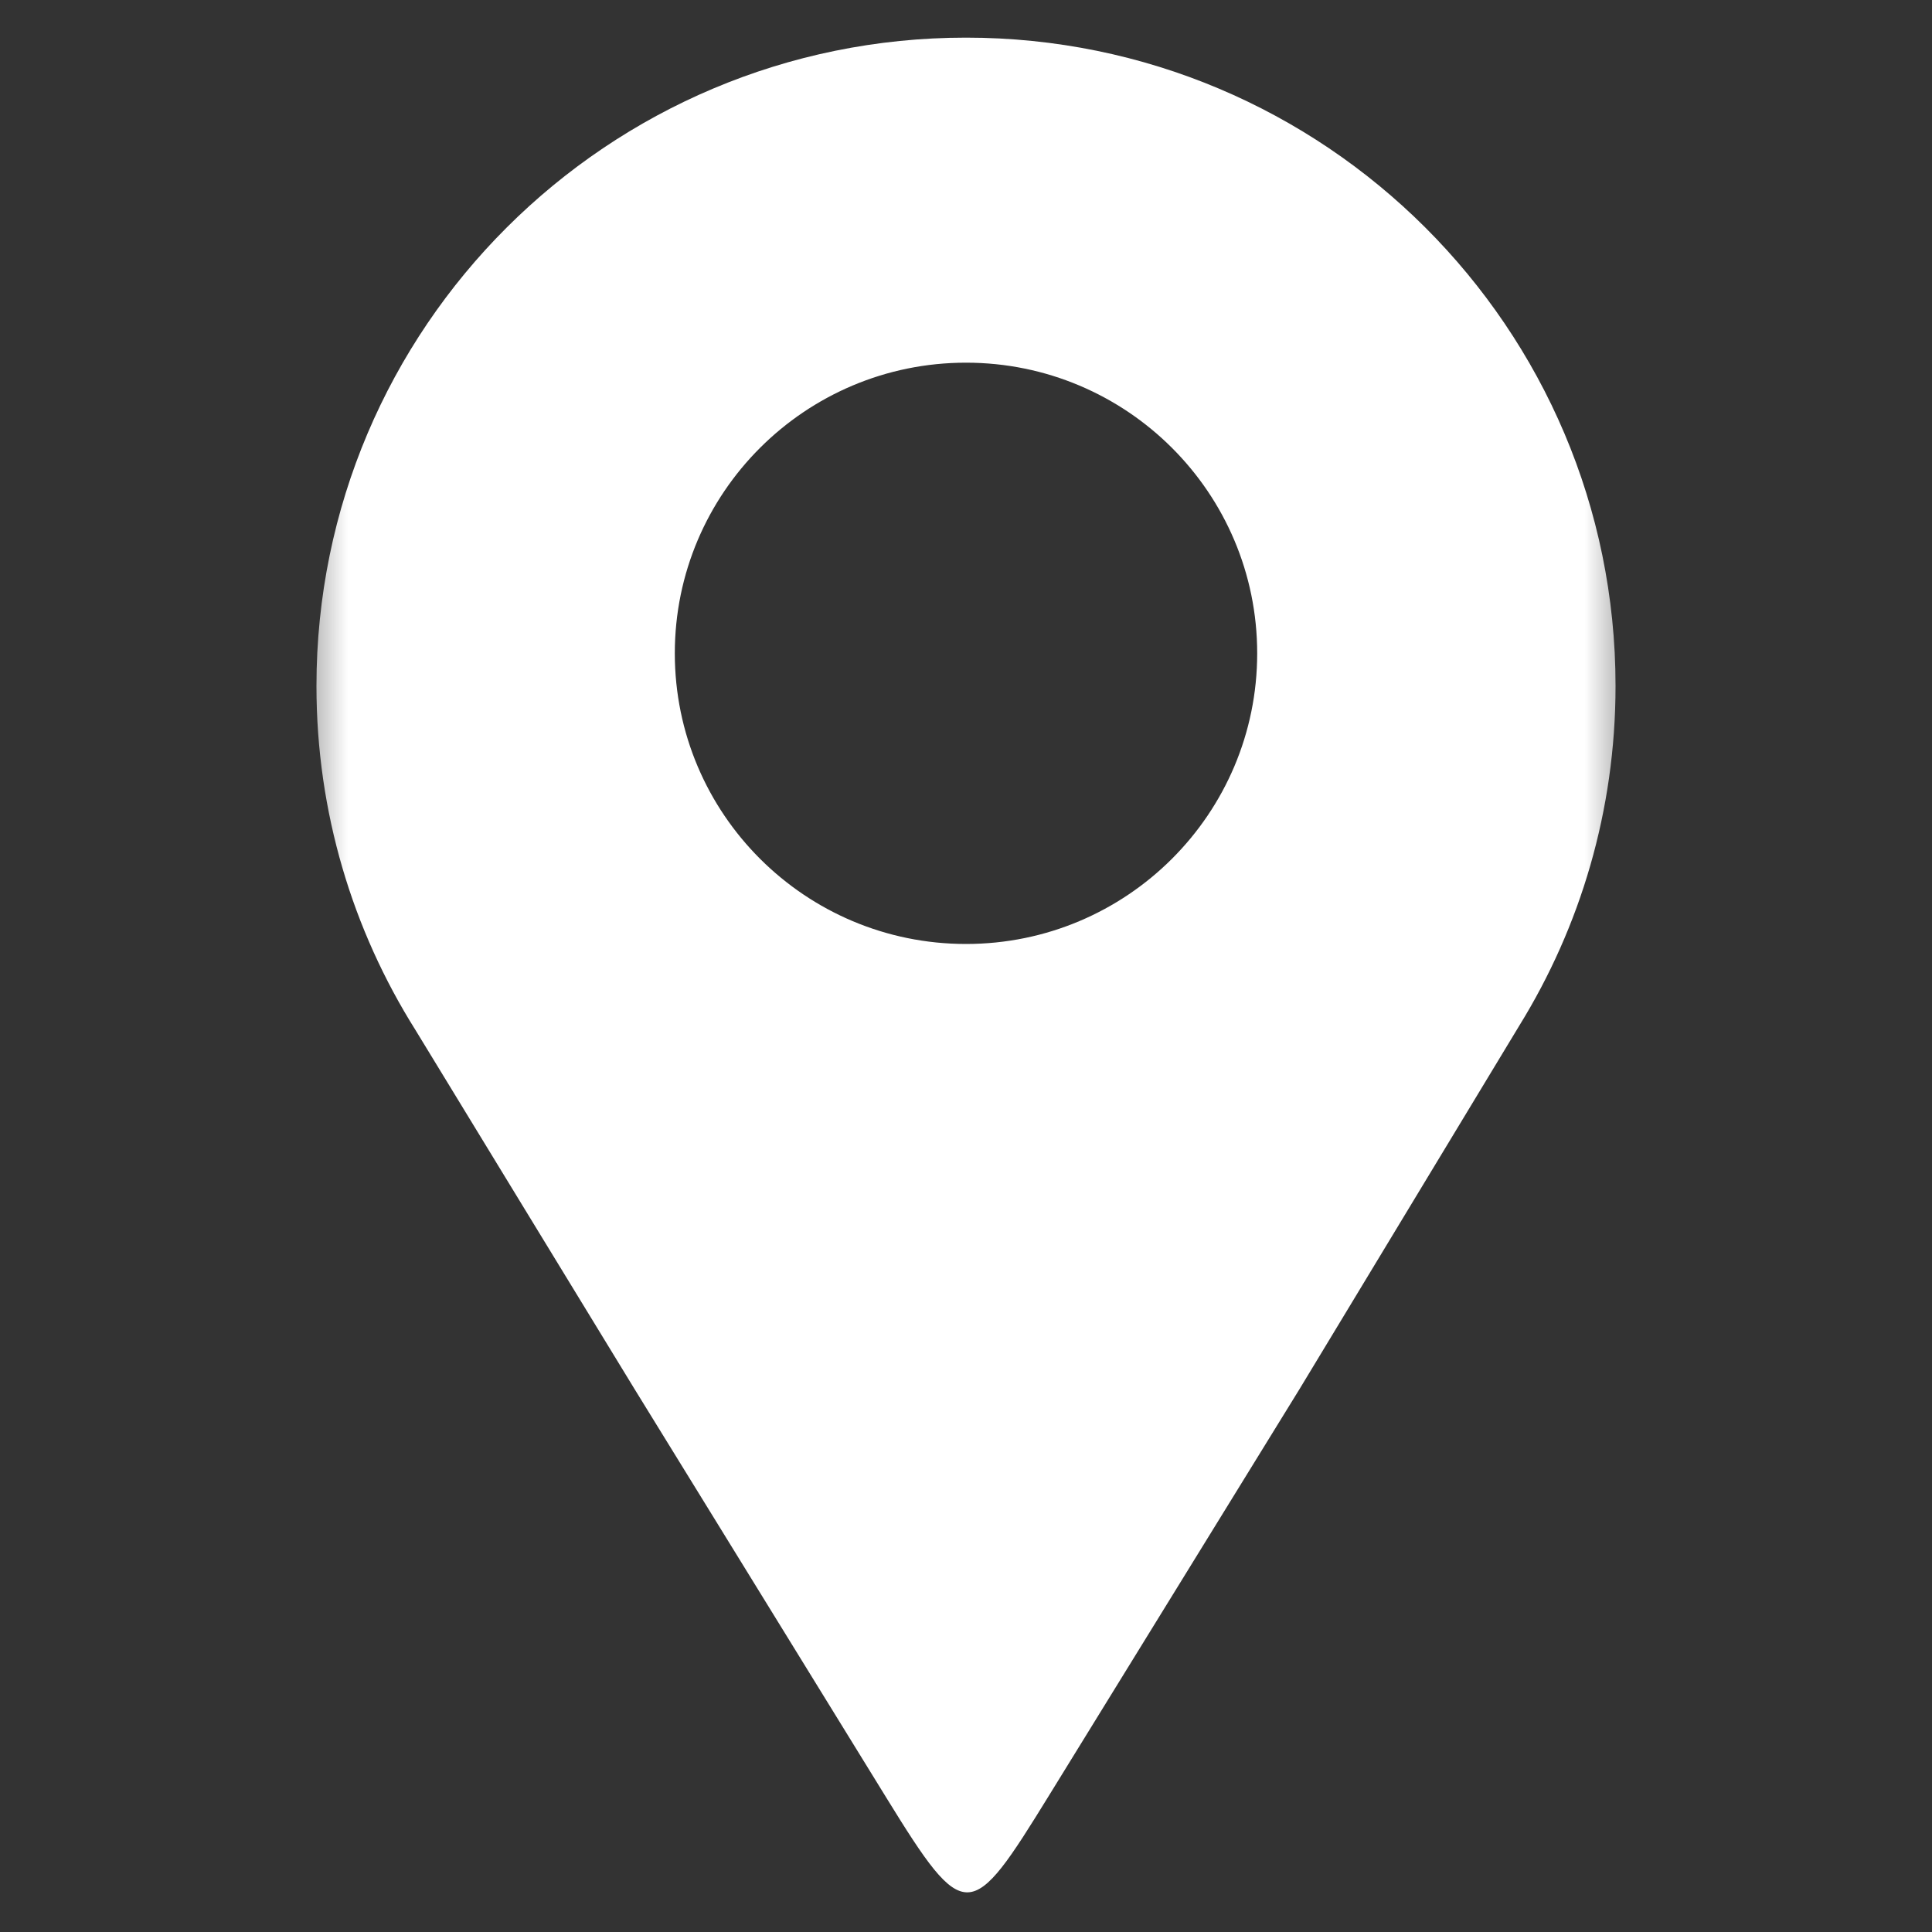<svg width="25" height="25" viewBox="0 0 25 25" fill="none" xmlns="http://www.w3.org/2000/svg">
<rect x="0" y="0" width="25" height="25" fill="#333333" stroke="none"/>
<mask id="mask0_1085_654" style="mask-type:luminance" maskUnits="userSpaceOnUse" x="3" y="0" width="19" height="25">
<path d="M3.76 0H21.239V25H3.76V0Z" fill="white"/>
</mask>
<g mask="url(#mask0_1085_654)">
<path fill-rule="evenodd" clip-rule="evenodd" d="M12.5 0.487C17.142 0.487 20.905 4.243 20.905 8.876C20.905 10.489 20.449 11.994 19.659 13.273C18.712 14.838 17.765 16.405 16.818 17.971C15.664 19.843 14.731 21.358 13.577 23.229C12.56 24.88 12.491 24.921 11.469 23.262C10.321 21.399 9.356 19.834 8.209 17.971C7.263 16.423 6.319 14.874 5.374 13.325C4.564 12.036 4.095 10.511 4.095 8.876C4.095 4.243 7.858 0.487 12.5 0.487ZM12.5 4.693C14.581 4.693 16.268 6.377 16.268 8.454C16.268 10.531 14.581 12.215 12.5 12.215C10.419 12.215 8.732 10.531 8.732 8.454C8.732 6.377 10.419 4.693 12.5 4.693Z" fill="white"/>
</g>
</svg>

